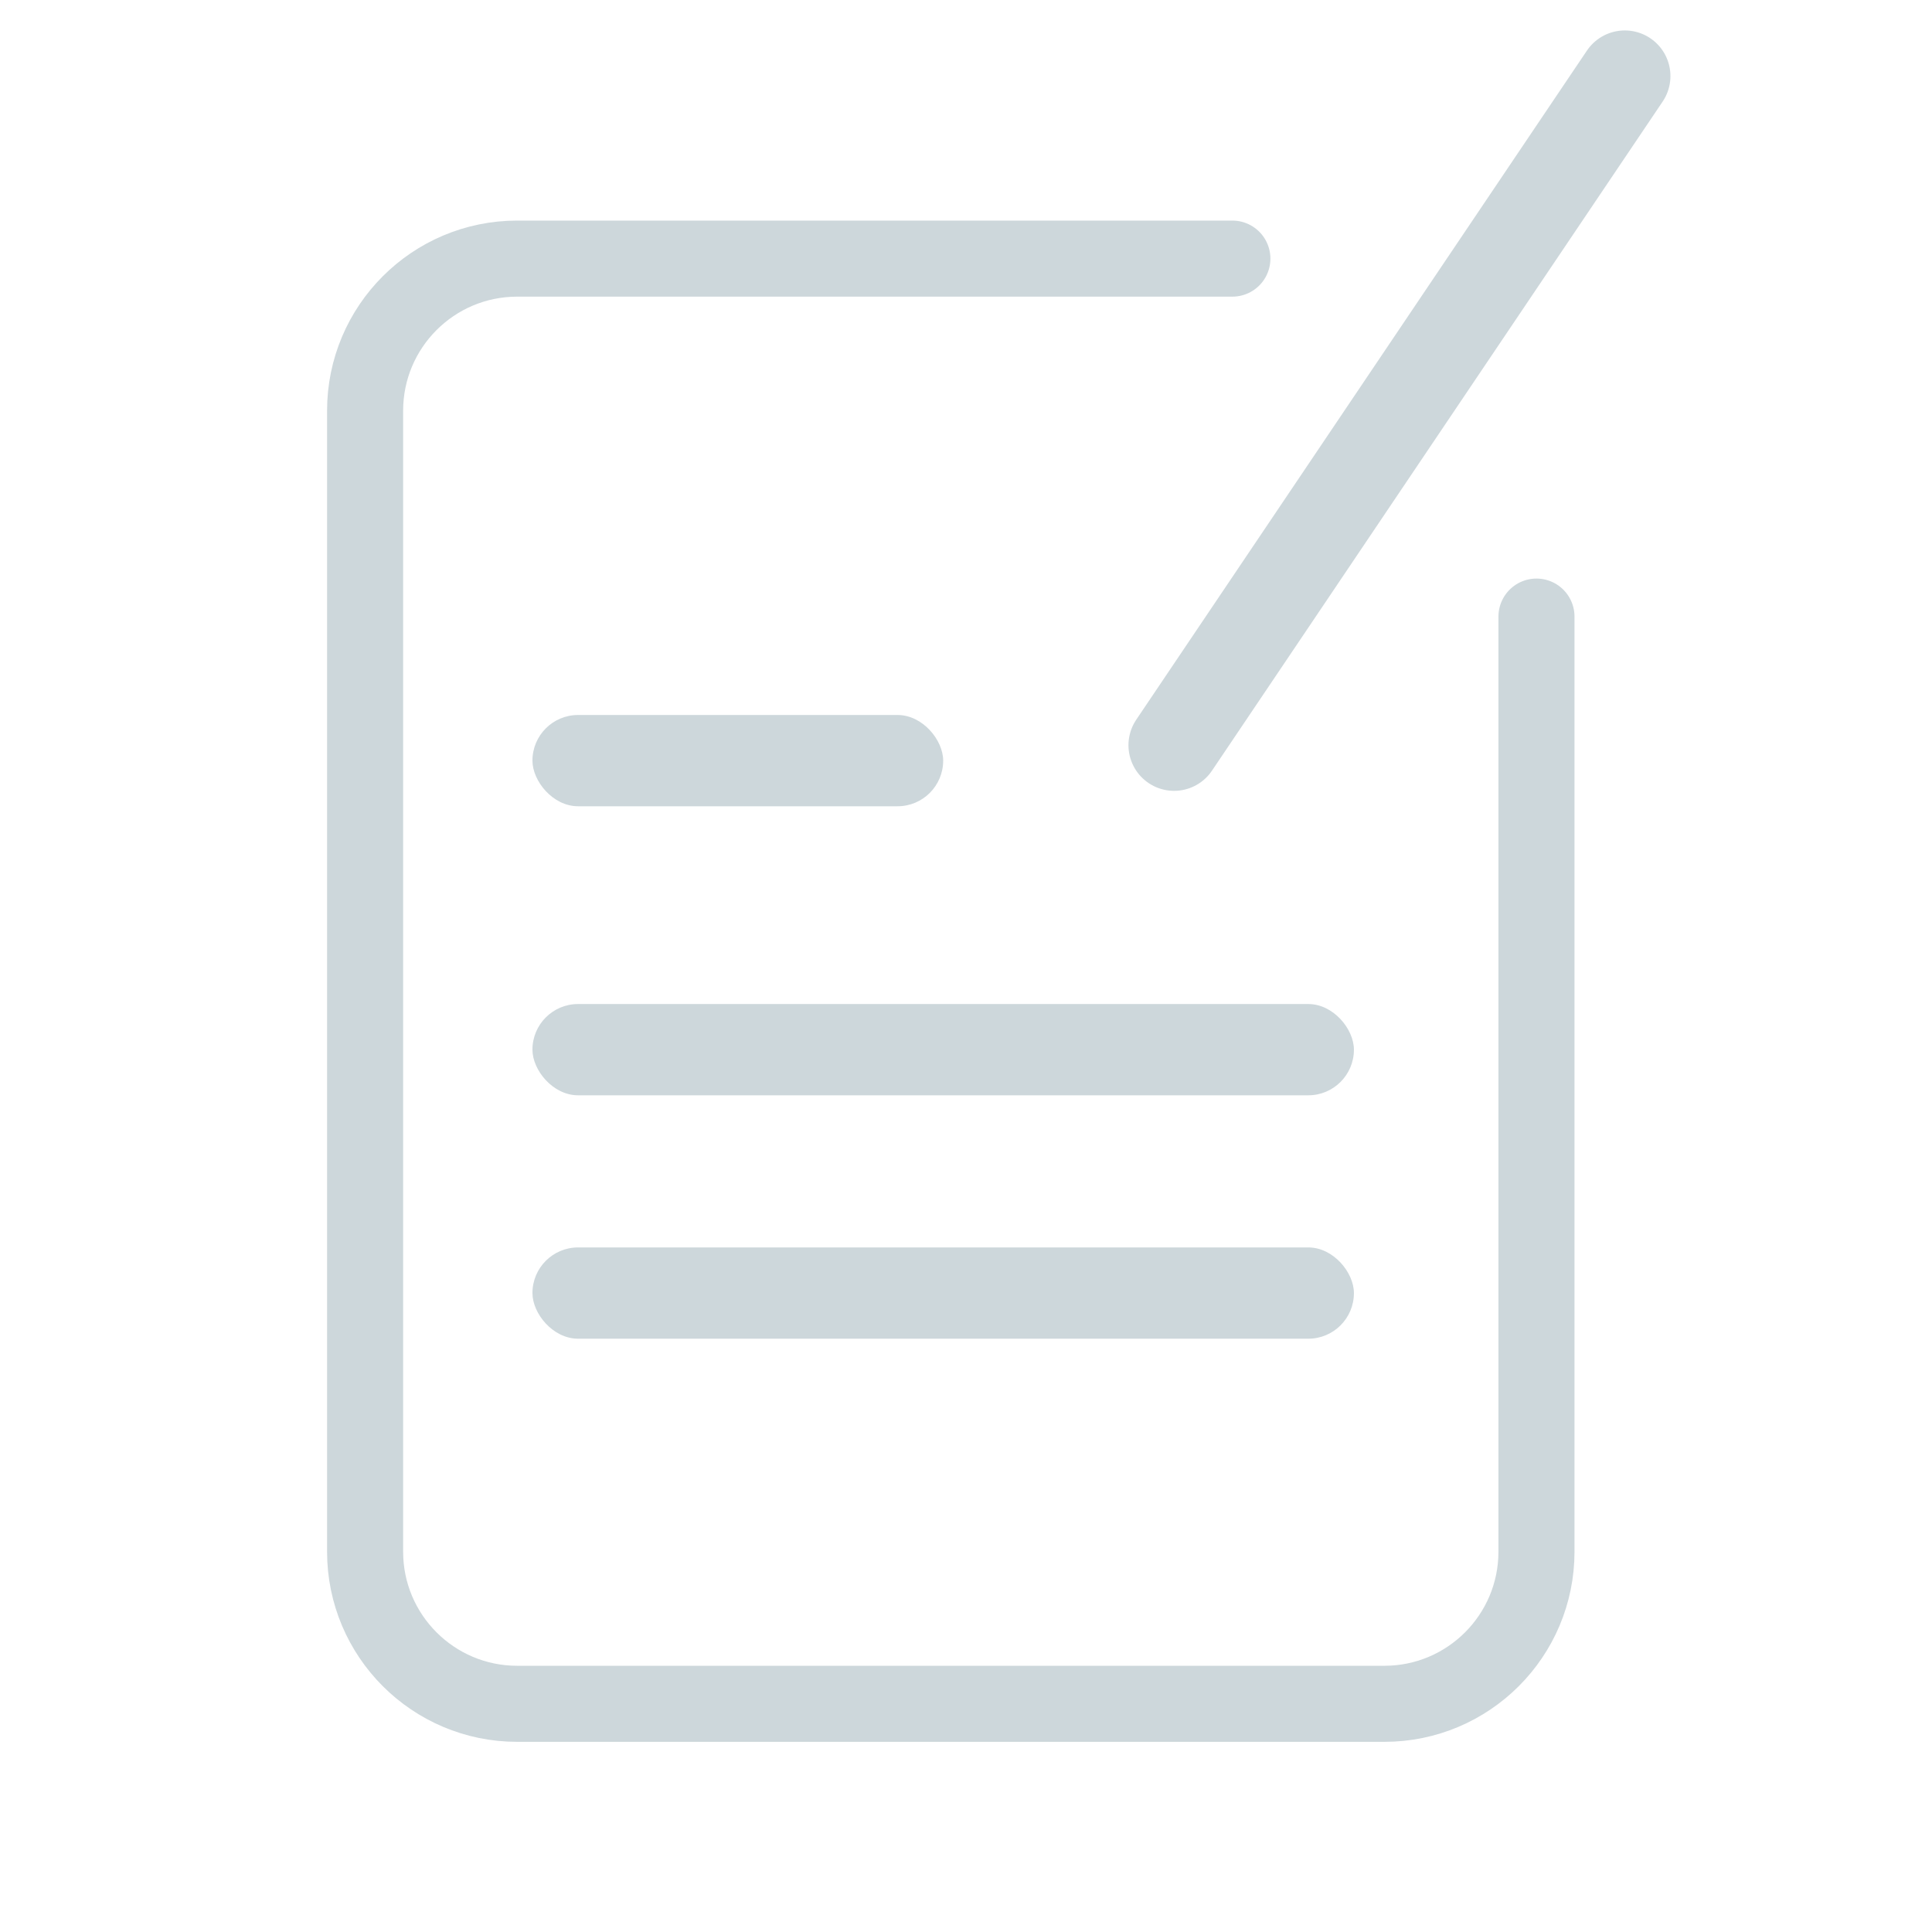 <svg xmlns="http://www.w3.org/2000/svg" width="127" height="127" viewBox="0 0 127 127" fill="none"><path d="M81.01 17H34C28.477 17 24 21.477 24 27V102C24 107.523 28.477 112 34 112H91C96.523 112 101 107.523 101 102V40.532" stroke="#CDD7DB" stroke-width="5" stroke-linecap="round"></path><rect x="35" y="47" width="27" height="6" rx="3" fill="#CDD7DB"></rect><rect x="35" y="66" width="54" height="6" rx="3" fill="#CDD7DB"></rect><rect x="35" y="82" width="54" height="6" rx="3" fill="#CDD7DB"></rect><path d="M106.806 5.001L77.179 48.986" stroke="#CDD7DB" stroke-width="6" stroke-linecap="round"></path></svg>